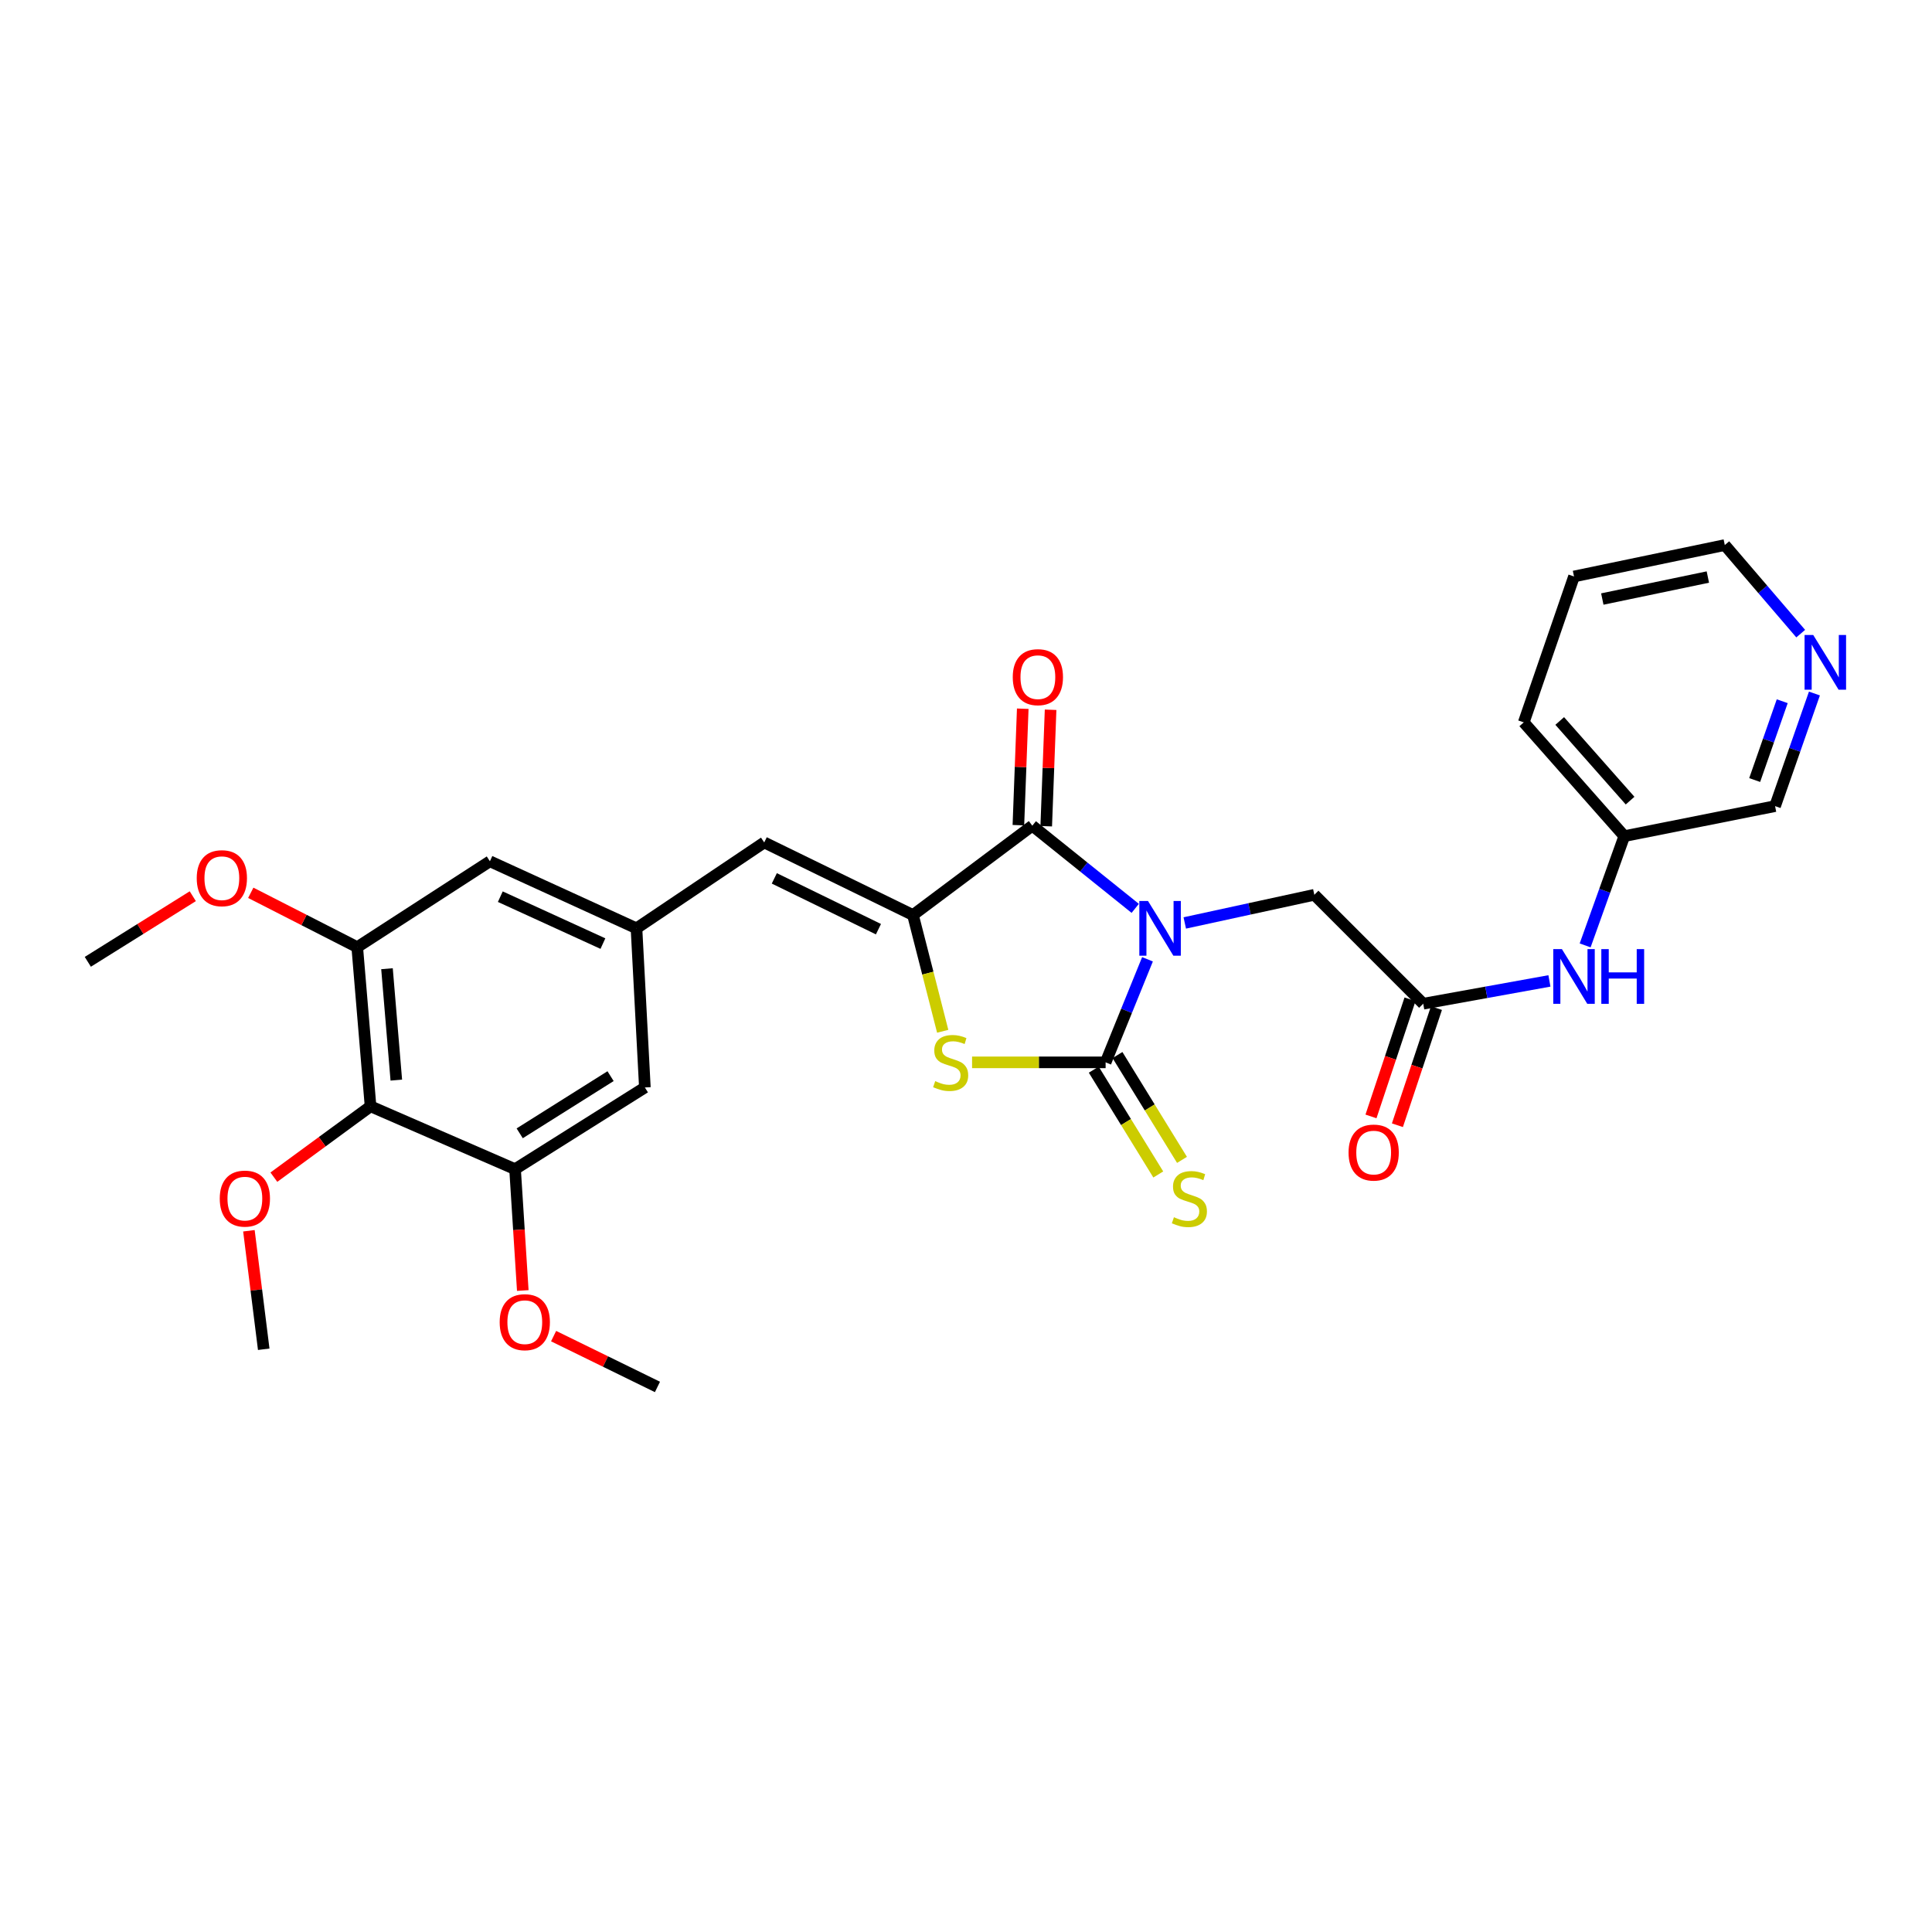 <?xml version='1.0' encoding='iso-8859-1'?>
<svg version='1.1' baseProfile='full'
              xmlns='http://www.w3.org/2000/svg'
                      xmlns:rdkit='http://www.rdkit.org/xml'
                      xmlns:xlink='http://www.w3.org/1999/xlink'
                  xml:space='preserve'
width='1000px' height='1000px' viewBox='0 0 1000 1000'>
<!-- END OF HEADER -->
<rect style='opacity:1.0;fill:#FFFFFF;stroke:none' width='1000' height='1000' x='0' y='0'> </rect>
<path class='bond-0' d='M 593.94,496.527 L 583.103,523.2' style='fill:none;fill-rule:evenodd;stroke:#0000FF;stroke-width:6px;stroke-linecap:butt;stroke-linejoin:miter;stroke-opacity:1' />
<path class='bond-0' d='M 583.103,523.2 L 572.266,549.872' style='fill:none;fill-rule:evenodd;stroke:#000000;stroke-width:6px;stroke-linecap:butt;stroke-linejoin:miter;stroke-opacity:1' />
<path class='bond-1' d='M 587.593,470.166 L 560.957,448.772' style='fill:none;fill-rule:evenodd;stroke:#0000FF;stroke-width:6px;stroke-linecap:butt;stroke-linejoin:miter;stroke-opacity:1' />
<path class='bond-1' d='M 560.957,448.772 L 534.321,427.379' style='fill:none;fill-rule:evenodd;stroke:#000000;stroke-width:6px;stroke-linecap:butt;stroke-linejoin:miter;stroke-opacity:1' />
<path class='bond-6' d='M 613.236,477.717 L 646.768,470.431' style='fill:none;fill-rule:evenodd;stroke:#0000FF;stroke-width:6px;stroke-linecap:butt;stroke-linejoin:miter;stroke-opacity:1' />
<path class='bond-6' d='M 646.768,470.431 L 680.3,463.145' style='fill:none;fill-rule:evenodd;stroke:#000000;stroke-width:6px;stroke-linecap:butt;stroke-linejoin:miter;stroke-opacity:1' />
<path class='bond-3' d='M 572.266,549.872 L 537.705,549.872' style='fill:none;fill-rule:evenodd;stroke:#000000;stroke-width:6px;stroke-linecap:butt;stroke-linejoin:miter;stroke-opacity:1' />
<path class='bond-3' d='M 537.705,549.872 L 503.144,549.872' style='fill:none;fill-rule:evenodd;stroke:#CCCC00;stroke-width:6px;stroke-linecap:butt;stroke-linejoin:miter;stroke-opacity:1' />
<path class='bond-11' d='M 566.126,553.651 L 582.824,580.778' style='fill:none;fill-rule:evenodd;stroke:#000000;stroke-width:6px;stroke-linecap:butt;stroke-linejoin:miter;stroke-opacity:1' />
<path class='bond-11' d='M 582.824,580.778 L 599.522,607.905' style='fill:none;fill-rule:evenodd;stroke:#CCCC00;stroke-width:6px;stroke-linecap:butt;stroke-linejoin:miter;stroke-opacity:1' />
<path class='bond-11' d='M 578.405,546.093 L 595.103,573.22' style='fill:none;fill-rule:evenodd;stroke:#000000;stroke-width:6px;stroke-linecap:butt;stroke-linejoin:miter;stroke-opacity:1' />
<path class='bond-11' d='M 595.103,573.22 L 611.8,600.347' style='fill:none;fill-rule:evenodd;stroke:#CCCC00;stroke-width:6px;stroke-linecap:butt;stroke-linejoin:miter;stroke-opacity:1' />
<path class='bond-2' d='M 534.321,427.379 L 472.554,473.622' style='fill:none;fill-rule:evenodd;stroke:#000000;stroke-width:6px;stroke-linecap:butt;stroke-linejoin:miter;stroke-opacity:1' />
<path class='bond-12' d='M 541.525,427.649 L 542.654,397.51' style='fill:none;fill-rule:evenodd;stroke:#000000;stroke-width:6px;stroke-linecap:butt;stroke-linejoin:miter;stroke-opacity:1' />
<path class='bond-12' d='M 542.654,397.51 L 543.784,367.372' style='fill:none;fill-rule:evenodd;stroke:#FF0000;stroke-width:6px;stroke-linecap:butt;stroke-linejoin:miter;stroke-opacity:1' />
<path class='bond-12' d='M 527.117,427.109 L 528.246,396.97' style='fill:none;fill-rule:evenodd;stroke:#000000;stroke-width:6px;stroke-linecap:butt;stroke-linejoin:miter;stroke-opacity:1' />
<path class='bond-12' d='M 528.246,396.97 L 529.375,366.832' style='fill:none;fill-rule:evenodd;stroke:#FF0000;stroke-width:6px;stroke-linecap:butt;stroke-linejoin:miter;stroke-opacity:1' />
<path class='bond-4' d='M 472.554,473.622 L 395.559,436.046' style='fill:none;fill-rule:evenodd;stroke:#000000;stroke-width:6px;stroke-linecap:butt;stroke-linejoin:miter;stroke-opacity:1' />
<path class='bond-4' d='M 454.681,480.943 L 400.785,454.64' style='fill:none;fill-rule:evenodd;stroke:#000000;stroke-width:6px;stroke-linecap:butt;stroke-linejoin:miter;stroke-opacity:1' />
<path class='bond-29' d='M 472.554,473.622 L 480.249,503.703' style='fill:none;fill-rule:evenodd;stroke:#000000;stroke-width:6px;stroke-linecap:butt;stroke-linejoin:miter;stroke-opacity:1' />
<path class='bond-29' d='M 480.249,503.703 L 487.944,533.784' style='fill:none;fill-rule:evenodd;stroke:#CCCC00;stroke-width:6px;stroke-linecap:butt;stroke-linejoin:miter;stroke-opacity:1' />
<path class='bond-10' d='M 395.559,436.046 L 329.442,480.495' style='fill:none;fill-rule:evenodd;stroke:#000000;stroke-width:6px;stroke-linecap:butt;stroke-linejoin:miter;stroke-opacity:1' />
<path class='bond-5' d='M 191.794,572.621 L 184.905,490.252' style='fill:none;fill-rule:evenodd;stroke:#000000;stroke-width:6px;stroke-linecap:butt;stroke-linejoin:miter;stroke-opacity:1' />
<path class='bond-5' d='M 205.129,559.064 L 200.307,501.405' style='fill:none;fill-rule:evenodd;stroke:#000000;stroke-width:6px;stroke-linecap:butt;stroke-linejoin:miter;stroke-opacity:1' />
<path class='bond-18' d='M 191.794,572.621 L 166.777,590.963' style='fill:none;fill-rule:evenodd;stroke:#000000;stroke-width:6px;stroke-linecap:butt;stroke-linejoin:miter;stroke-opacity:1' />
<path class='bond-18' d='M 166.777,590.963 L 141.759,609.305' style='fill:none;fill-rule:evenodd;stroke:#FF0000;stroke-width:6px;stroke-linecap:butt;stroke-linejoin:miter;stroke-opacity:1' />
<path class='bond-30' d='M 191.794,572.621 L 266.594,605.151' style='fill:none;fill-rule:evenodd;stroke:#000000;stroke-width:6px;stroke-linecap:butt;stroke-linejoin:miter;stroke-opacity:1' />
<path class='bond-9' d='M 680.3,463.145 L 736.66,519.521' style='fill:none;fill-rule:evenodd;stroke:#000000;stroke-width:6px;stroke-linecap:butt;stroke-linejoin:miter;stroke-opacity:1' />
<path class='bond-7' d='M 266.594,605.151 L 333.784,562.873' style='fill:none;fill-rule:evenodd;stroke:#000000;stroke-width:6px;stroke-linecap:butt;stroke-linejoin:miter;stroke-opacity:1' />
<path class='bond-7' d='M 268.994,586.605 L 316.027,557.011' style='fill:none;fill-rule:evenodd;stroke:#000000;stroke-width:6px;stroke-linecap:butt;stroke-linejoin:miter;stroke-opacity:1' />
<path class='bond-20' d='M 266.594,605.151 L 268.594,636.562' style='fill:none;fill-rule:evenodd;stroke:#000000;stroke-width:6px;stroke-linecap:butt;stroke-linejoin:miter;stroke-opacity:1' />
<path class='bond-20' d='M 268.594,636.562 L 270.594,667.974' style='fill:none;fill-rule:evenodd;stroke:#FF0000;stroke-width:6px;stroke-linecap:butt;stroke-linejoin:miter;stroke-opacity:1' />
<path class='bond-8' d='M 184.905,490.252 L 253.577,445.803' style='fill:none;fill-rule:evenodd;stroke:#000000;stroke-width:6px;stroke-linecap:butt;stroke-linejoin:miter;stroke-opacity:1' />
<path class='bond-19' d='M 184.905,490.252 L 157.352,476.182' style='fill:none;fill-rule:evenodd;stroke:#000000;stroke-width:6px;stroke-linecap:butt;stroke-linejoin:miter;stroke-opacity:1' />
<path class='bond-19' d='M 157.352,476.182 L 129.798,462.112' style='fill:none;fill-rule:evenodd;stroke:#FF0000;stroke-width:6px;stroke-linecap:butt;stroke-linejoin:miter;stroke-opacity:1' />
<path class='bond-13' d='M 736.66,519.521 L 769.321,513.621' style='fill:none;fill-rule:evenodd;stroke:#000000;stroke-width:6px;stroke-linecap:butt;stroke-linejoin:miter;stroke-opacity:1' />
<path class='bond-13' d='M 769.321,513.621 L 801.982,507.721' style='fill:none;fill-rule:evenodd;stroke:#0000FF;stroke-width:6px;stroke-linecap:butt;stroke-linejoin:miter;stroke-opacity:1' />
<path class='bond-16' d='M 729.821,517.242 L 719.721,547.549' style='fill:none;fill-rule:evenodd;stroke:#000000;stroke-width:6px;stroke-linecap:butt;stroke-linejoin:miter;stroke-opacity:1' />
<path class='bond-16' d='M 719.721,547.549 L 709.62,577.856' style='fill:none;fill-rule:evenodd;stroke:#FF0000;stroke-width:6px;stroke-linecap:butt;stroke-linejoin:miter;stroke-opacity:1' />
<path class='bond-16' d='M 743.5,521.8 L 733.399,552.108' style='fill:none;fill-rule:evenodd;stroke:#000000;stroke-width:6px;stroke-linecap:butt;stroke-linejoin:miter;stroke-opacity:1' />
<path class='bond-16' d='M 733.399,552.108 L 723.299,582.415' style='fill:none;fill-rule:evenodd;stroke:#FF0000;stroke-width:6px;stroke-linecap:butt;stroke-linejoin:miter;stroke-opacity:1' />
<path class='bond-14' d='M 329.442,480.495 L 333.784,562.873' style='fill:none;fill-rule:evenodd;stroke:#000000;stroke-width:6px;stroke-linecap:butt;stroke-linejoin:miter;stroke-opacity:1' />
<path class='bond-15' d='M 329.442,480.495 L 253.577,445.803' style='fill:none;fill-rule:evenodd;stroke:#000000;stroke-width:6px;stroke-linecap:butt;stroke-linejoin:miter;stroke-opacity:1' />
<path class='bond-15' d='M 312.066,488.404 L 258.961,464.119' style='fill:none;fill-rule:evenodd;stroke:#000000;stroke-width:6px;stroke-linecap:butt;stroke-linejoin:miter;stroke-opacity:1' />
<path class='bond-21' d='M 820.469,489.334 L 830.599,461.06' style='fill:none;fill-rule:evenodd;stroke:#0000FF;stroke-width:6px;stroke-linecap:butt;stroke-linejoin:miter;stroke-opacity:1' />
<path class='bond-21' d='M 830.599,461.06 L 840.73,432.786' style='fill:none;fill-rule:evenodd;stroke:#000000;stroke-width:6px;stroke-linecap:butt;stroke-linejoin:miter;stroke-opacity:1' />
<path class='bond-17' d='M 939.145,358.961 L 928.959,388.104' style='fill:none;fill-rule:evenodd;stroke:#0000FF;stroke-width:6px;stroke-linecap:butt;stroke-linejoin:miter;stroke-opacity:1' />
<path class='bond-17' d='M 928.959,388.104 L 918.774,417.246' style='fill:none;fill-rule:evenodd;stroke:#000000;stroke-width:6px;stroke-linecap:butt;stroke-linejoin:miter;stroke-opacity:1' />
<path class='bond-17' d='M 922.478,362.947 L 915.348,383.346' style='fill:none;fill-rule:evenodd;stroke:#0000FF;stroke-width:6px;stroke-linecap:butt;stroke-linejoin:miter;stroke-opacity:1' />
<path class='bond-17' d='M 915.348,383.346 L 908.218,403.746' style='fill:none;fill-rule:evenodd;stroke:#000000;stroke-width:6px;stroke-linecap:butt;stroke-linejoin:miter;stroke-opacity:1' />
<path class='bond-31' d='M 932.044,327.968 L 912.396,305.044' style='fill:none;fill-rule:evenodd;stroke:#0000FF;stroke-width:6px;stroke-linecap:butt;stroke-linejoin:miter;stroke-opacity:1' />
<path class='bond-31' d='M 912.396,305.044 L 892.748,282.121' style='fill:none;fill-rule:evenodd;stroke:#000000;stroke-width:6px;stroke-linecap:butt;stroke-linejoin:miter;stroke-opacity:1' />
<path class='bond-24' d='M 128.835,637.041 L 132.671,667.708' style='fill:none;fill-rule:evenodd;stroke:#FF0000;stroke-width:6px;stroke-linecap:butt;stroke-linejoin:miter;stroke-opacity:1' />
<path class='bond-24' d='M 132.671,667.708 L 136.507,698.374' style='fill:none;fill-rule:evenodd;stroke:#000000;stroke-width:6px;stroke-linecap:butt;stroke-linejoin:miter;stroke-opacity:1' />
<path class='bond-25' d='M 99.786,463.875 L 72.62,480.856' style='fill:none;fill-rule:evenodd;stroke:#FF0000;stroke-width:6px;stroke-linecap:butt;stroke-linejoin:miter;stroke-opacity:1' />
<path class='bond-25' d='M 72.62,480.856 L 45.455,497.837' style='fill:none;fill-rule:evenodd;stroke:#000000;stroke-width:6px;stroke-linecap:butt;stroke-linejoin:miter;stroke-opacity:1' />
<path class='bond-26' d='M 286.544,691.573 L 313.42,704.726' style='fill:none;fill-rule:evenodd;stroke:#FF0000;stroke-width:6px;stroke-linecap:butt;stroke-linejoin:miter;stroke-opacity:1' />
<path class='bond-26' d='M 313.42,704.726 L 340.296,717.879' style='fill:none;fill-rule:evenodd;stroke:#000000;stroke-width:6px;stroke-linecap:butt;stroke-linejoin:miter;stroke-opacity:1' />
<path class='bond-22' d='M 840.73,432.786 L 918.774,417.246' style='fill:none;fill-rule:evenodd;stroke:#000000;stroke-width:6px;stroke-linecap:butt;stroke-linejoin:miter;stroke-opacity:1' />
<path class='bond-27' d='M 840.73,432.786 L 788.695,373.894' style='fill:none;fill-rule:evenodd;stroke:#000000;stroke-width:6px;stroke-linecap:butt;stroke-linejoin:miter;stroke-opacity:1' />
<path class='bond-27' d='M 843.729,414.405 L 807.305,373.181' style='fill:none;fill-rule:evenodd;stroke:#000000;stroke-width:6px;stroke-linecap:butt;stroke-linejoin:miter;stroke-opacity:1' />
<path class='bond-23' d='M 892.748,282.121 L 814.704,298.382' style='fill:none;fill-rule:evenodd;stroke:#000000;stroke-width:6px;stroke-linecap:butt;stroke-linejoin:miter;stroke-opacity:1' />
<path class='bond-23' d='M 883.983,298.675 L 829.352,310.058' style='fill:none;fill-rule:evenodd;stroke:#000000;stroke-width:6px;stroke-linecap:butt;stroke-linejoin:miter;stroke-opacity:1' />
<path class='bond-28' d='M 788.695,373.894 L 814.704,298.382' style='fill:none;fill-rule:evenodd;stroke:#000000;stroke-width:6px;stroke-linecap:butt;stroke-linejoin:miter;stroke-opacity:1' />
<path  class='atom-0' d='M 594.194 466.335
L 603.474 481.335
Q 604.394 482.815, 605.874 485.495
Q 607.354 488.175, 607.434 488.335
L 607.434 466.335
L 611.194 466.335
L 611.194 494.655
L 607.314 494.655
L 597.354 478.255
Q 596.194 476.335, 594.954 474.135
Q 593.754 471.935, 593.394 471.255
L 593.394 494.655
L 589.714 494.655
L 589.714 466.335
L 594.194 466.335
' fill='#0000FF'/>
<path  class='atom-4' d='M 484.059 559.592
Q 484.379 559.712, 485.699 560.272
Q 487.019 560.832, 488.459 561.192
Q 489.939 561.512, 491.379 561.512
Q 494.059 561.512, 495.619 560.232
Q 497.179 558.912, 497.179 556.632
Q 497.179 555.072, 496.379 554.112
Q 495.619 553.152, 494.419 552.632
Q 493.219 552.112, 491.219 551.512
Q 488.699 550.752, 487.179 550.032
Q 485.699 549.312, 484.619 547.792
Q 483.579 546.272, 483.579 543.712
Q 483.579 540.152, 485.979 537.952
Q 488.419 535.752, 493.219 535.752
Q 496.499 535.752, 500.219 537.312
L 499.299 540.392
Q 495.899 538.992, 493.339 538.992
Q 490.579 538.992, 489.059 540.152
Q 487.539 541.272, 487.579 543.232
Q 487.579 544.752, 488.339 545.672
Q 489.139 546.592, 490.259 547.112
Q 491.419 547.632, 493.339 548.232
Q 495.899 549.032, 497.419 549.832
Q 498.939 550.632, 500.019 552.272
Q 501.139 553.872, 501.139 556.632
Q 501.139 560.552, 498.499 562.672
Q 495.899 564.752, 491.539 564.752
Q 489.019 564.752, 487.099 564.192
Q 485.219 563.672, 482.979 562.752
L 484.059 559.592
' fill='#CCCC00'/>
<path  class='atom-12' d='M 607.625 630.034
Q 607.945 630.154, 609.265 630.714
Q 610.585 631.274, 612.025 631.634
Q 613.505 631.954, 614.945 631.954
Q 617.625 631.954, 619.185 630.674
Q 620.745 629.354, 620.745 627.074
Q 620.745 625.514, 619.945 624.554
Q 619.185 623.594, 617.985 623.074
Q 616.785 622.554, 614.785 621.954
Q 612.265 621.194, 610.745 620.474
Q 609.265 619.754, 608.185 618.234
Q 607.145 616.714, 607.145 614.154
Q 607.145 610.594, 609.545 608.394
Q 611.985 606.194, 616.785 606.194
Q 620.065 606.194, 623.785 607.754
L 622.865 610.834
Q 619.465 609.434, 616.905 609.434
Q 614.145 609.434, 612.625 610.594
Q 611.105 611.714, 611.145 613.674
Q 611.145 615.194, 611.905 616.114
Q 612.705 617.034, 613.825 617.554
Q 614.985 618.074, 616.905 618.674
Q 619.465 619.474, 620.985 620.274
Q 622.505 621.074, 623.585 622.714
Q 624.705 624.314, 624.705 627.074
Q 624.705 630.994, 622.065 633.114
Q 619.465 635.194, 615.105 635.194
Q 612.585 635.194, 610.665 634.634
Q 608.785 634.114, 606.545 633.194
L 607.625 630.034
' fill='#CCCC00'/>
<path  class='atom-13' d='M 524.205 350.496
Q 524.205 343.696, 527.565 339.896
Q 530.925 336.096, 537.205 336.096
Q 543.485 336.096, 546.845 339.896
Q 550.205 343.696, 550.205 350.496
Q 550.205 357.376, 546.805 361.296
Q 543.405 365.176, 537.205 365.176
Q 530.965 365.176, 527.565 361.296
Q 524.205 357.416, 524.205 350.496
M 537.205 361.976
Q 541.525 361.976, 543.845 359.096
Q 546.205 356.176, 546.205 350.496
Q 546.205 344.936, 543.845 342.136
Q 541.525 339.296, 537.205 339.296
Q 532.885 339.296, 530.525 342.096
Q 528.205 344.896, 528.205 350.496
Q 528.205 356.216, 530.525 359.096
Q 532.885 361.976, 537.205 361.976
' fill='#FF0000'/>
<path  class='atom-14' d='M 808.444 491.263
L 817.724 506.263
Q 818.644 507.743, 820.124 510.423
Q 821.604 513.103, 821.684 513.263
L 821.684 491.263
L 825.444 491.263
L 825.444 519.583
L 821.564 519.583
L 811.604 503.183
Q 810.444 501.263, 809.204 499.063
Q 808.004 496.863, 807.644 496.183
L 807.644 519.583
L 803.964 519.583
L 803.964 491.263
L 808.444 491.263
' fill='#0000FF'/>
<path  class='atom-14' d='M 828.844 491.263
L 832.684 491.263
L 832.684 503.303
L 847.164 503.303
L 847.164 491.263
L 851.004 491.263
L 851.004 519.583
L 847.164 519.583
L 847.164 506.503
L 832.684 506.503
L 832.684 519.583
L 828.844 519.583
L 828.844 491.263
' fill='#0000FF'/>
<path  class='atom-17' d='M 698.011 596.564
Q 698.011 589.764, 701.371 585.964
Q 704.731 582.164, 711.011 582.164
Q 717.291 582.164, 720.651 585.964
Q 724.011 589.764, 724.011 596.564
Q 724.011 603.444, 720.611 607.364
Q 717.211 611.244, 711.011 611.244
Q 704.771 611.244, 701.371 607.364
Q 698.011 603.484, 698.011 596.564
M 711.011 608.044
Q 715.331 608.044, 717.651 605.164
Q 720.011 602.244, 720.011 596.564
Q 720.011 591.004, 717.651 588.204
Q 715.331 585.364, 711.011 585.364
Q 706.691 585.364, 704.331 588.164
Q 702.011 590.964, 702.011 596.564
Q 702.011 602.284, 704.331 605.164
Q 706.691 608.044, 711.011 608.044
' fill='#FF0000'/>
<path  class='atom-18' d='M 938.523 328.671
L 947.803 343.671
Q 948.723 345.151, 950.203 347.831
Q 951.683 350.511, 951.763 350.671
L 951.763 328.671
L 955.523 328.671
L 955.523 356.991
L 951.643 356.991
L 941.683 340.591
Q 940.523 338.671, 939.283 336.471
Q 938.083 334.271, 937.723 333.591
L 937.723 356.991
L 934.043 356.991
L 934.043 328.671
L 938.523 328.671
' fill='#0000FF'/>
<path  class='atom-19' d='M 113.743 620.394
Q 113.743 613.594, 117.103 609.794
Q 120.463 605.994, 126.743 605.994
Q 133.023 605.994, 136.383 609.794
Q 139.743 613.594, 139.743 620.394
Q 139.743 627.274, 136.343 631.194
Q 132.943 635.074, 126.743 635.074
Q 120.503 635.074, 117.103 631.194
Q 113.743 627.314, 113.743 620.394
M 126.743 631.874
Q 131.063 631.874, 133.383 628.994
Q 135.743 626.074, 135.743 620.394
Q 135.743 614.834, 133.383 612.034
Q 131.063 609.194, 126.743 609.194
Q 122.423 609.194, 120.063 611.994
Q 117.743 614.794, 117.743 620.394
Q 117.743 626.114, 120.063 628.994
Q 122.423 631.874, 126.743 631.874
' fill='#FF0000'/>
<path  class='atom-20' d='M 101.831 454.55
Q 101.831 447.75, 105.191 443.95
Q 108.551 440.15, 114.831 440.15
Q 121.111 440.15, 124.471 443.95
Q 127.831 447.75, 127.831 454.55
Q 127.831 461.43, 124.431 465.35
Q 121.031 469.23, 114.831 469.23
Q 108.591 469.23, 105.191 465.35
Q 101.831 461.47, 101.831 454.55
M 114.831 466.03
Q 119.151 466.03, 121.471 463.15
Q 123.831 460.23, 123.831 454.55
Q 123.831 448.99, 121.471 446.19
Q 119.151 443.35, 114.831 443.35
Q 110.511 443.35, 108.151 446.15
Q 105.831 448.95, 105.831 454.55
Q 105.831 460.27, 108.151 463.15
Q 110.511 466.03, 114.831 466.03
' fill='#FF0000'/>
<path  class='atom-21' d='M 258.632 684.356
Q 258.632 677.556, 261.992 673.756
Q 265.352 669.956, 271.632 669.956
Q 277.912 669.956, 281.272 673.756
Q 284.632 677.556, 284.632 684.356
Q 284.632 691.236, 281.232 695.156
Q 277.832 699.036, 271.632 699.036
Q 265.392 699.036, 261.992 695.156
Q 258.632 691.276, 258.632 684.356
M 271.632 695.836
Q 275.952 695.836, 278.272 692.956
Q 280.632 690.036, 280.632 684.356
Q 280.632 678.796, 278.272 675.996
Q 275.952 673.156, 271.632 673.156
Q 267.312 673.156, 264.952 675.956
Q 262.632 678.756, 262.632 684.356
Q 262.632 690.076, 264.952 692.956
Q 267.312 695.836, 271.632 695.836
' fill='#FF0000'/>
</svg>
